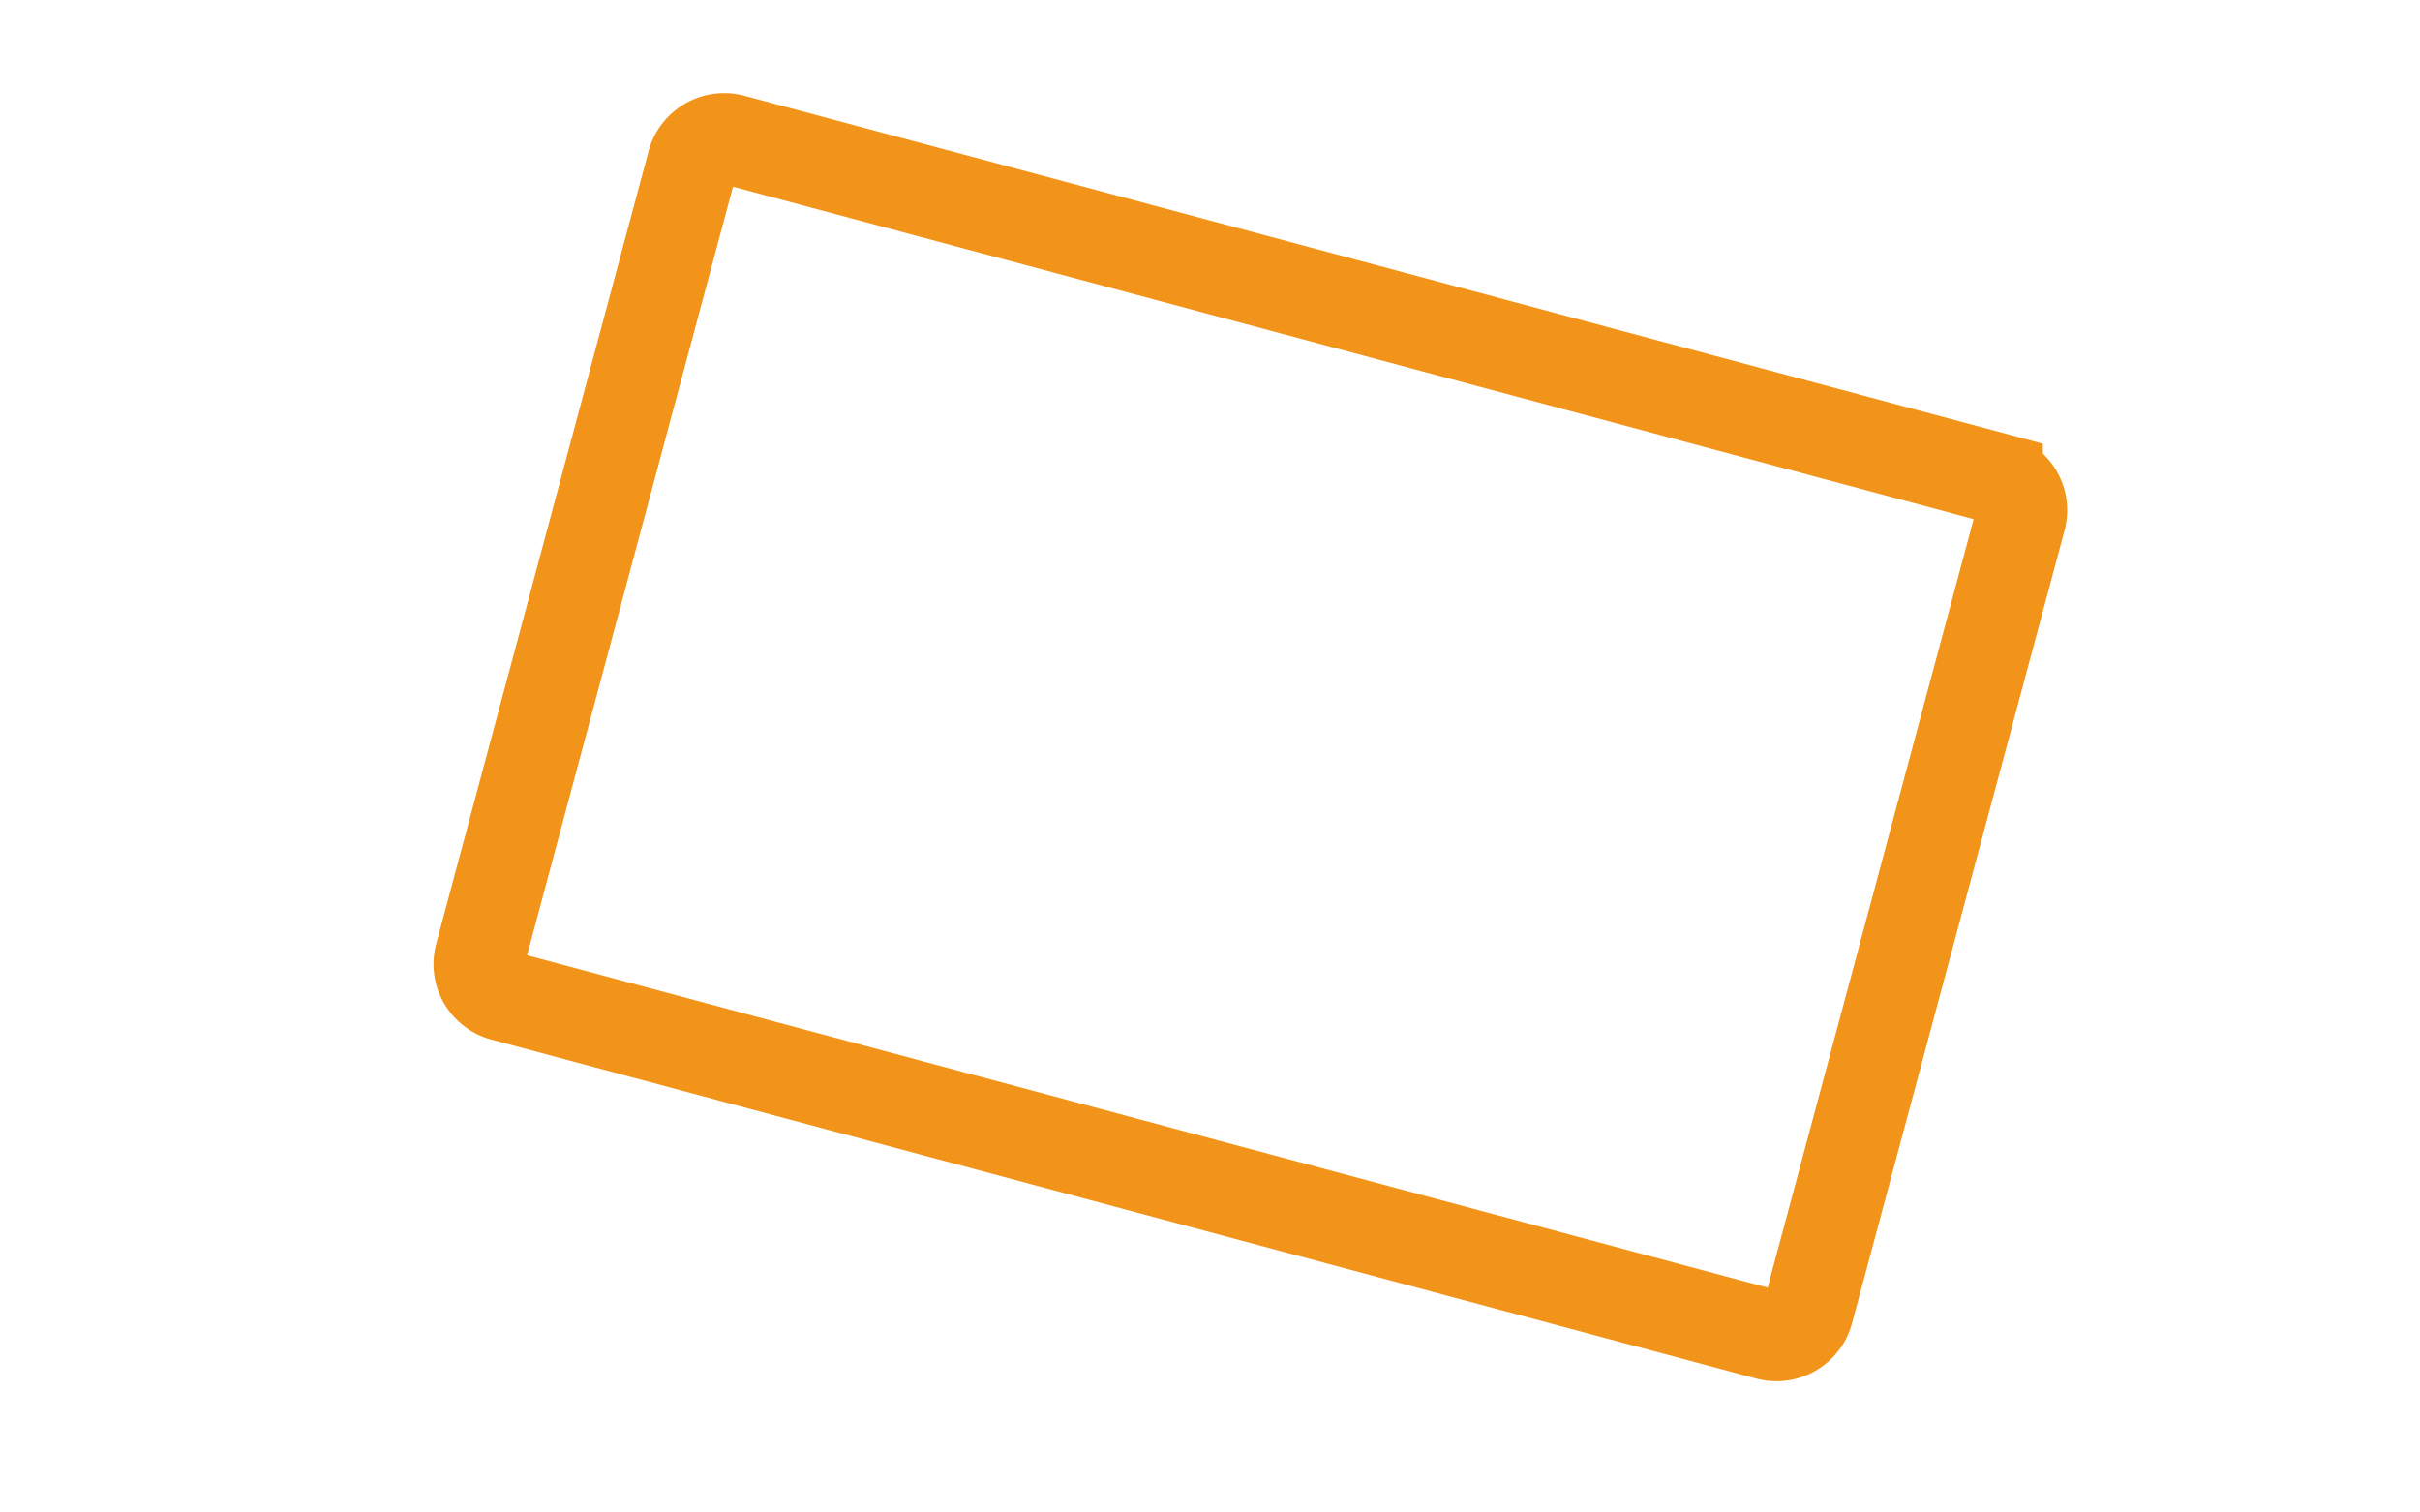 <svg width="32" height="20" viewBox="0 0 32 20" fill="none" xmlns="http://www.w3.org/2000/svg"><path d="M26.412 6.327L9.688 1.846a.435.435 0 00-.532.307L6.347 12.637a.434.434 0 00.307.531l16.724 4.481a.434.434 0 00.532-.306L26.72 6.86a.435.435 0 00-.308-.532z" stroke="#F3941A" stroke-width="1.2"/></svg>